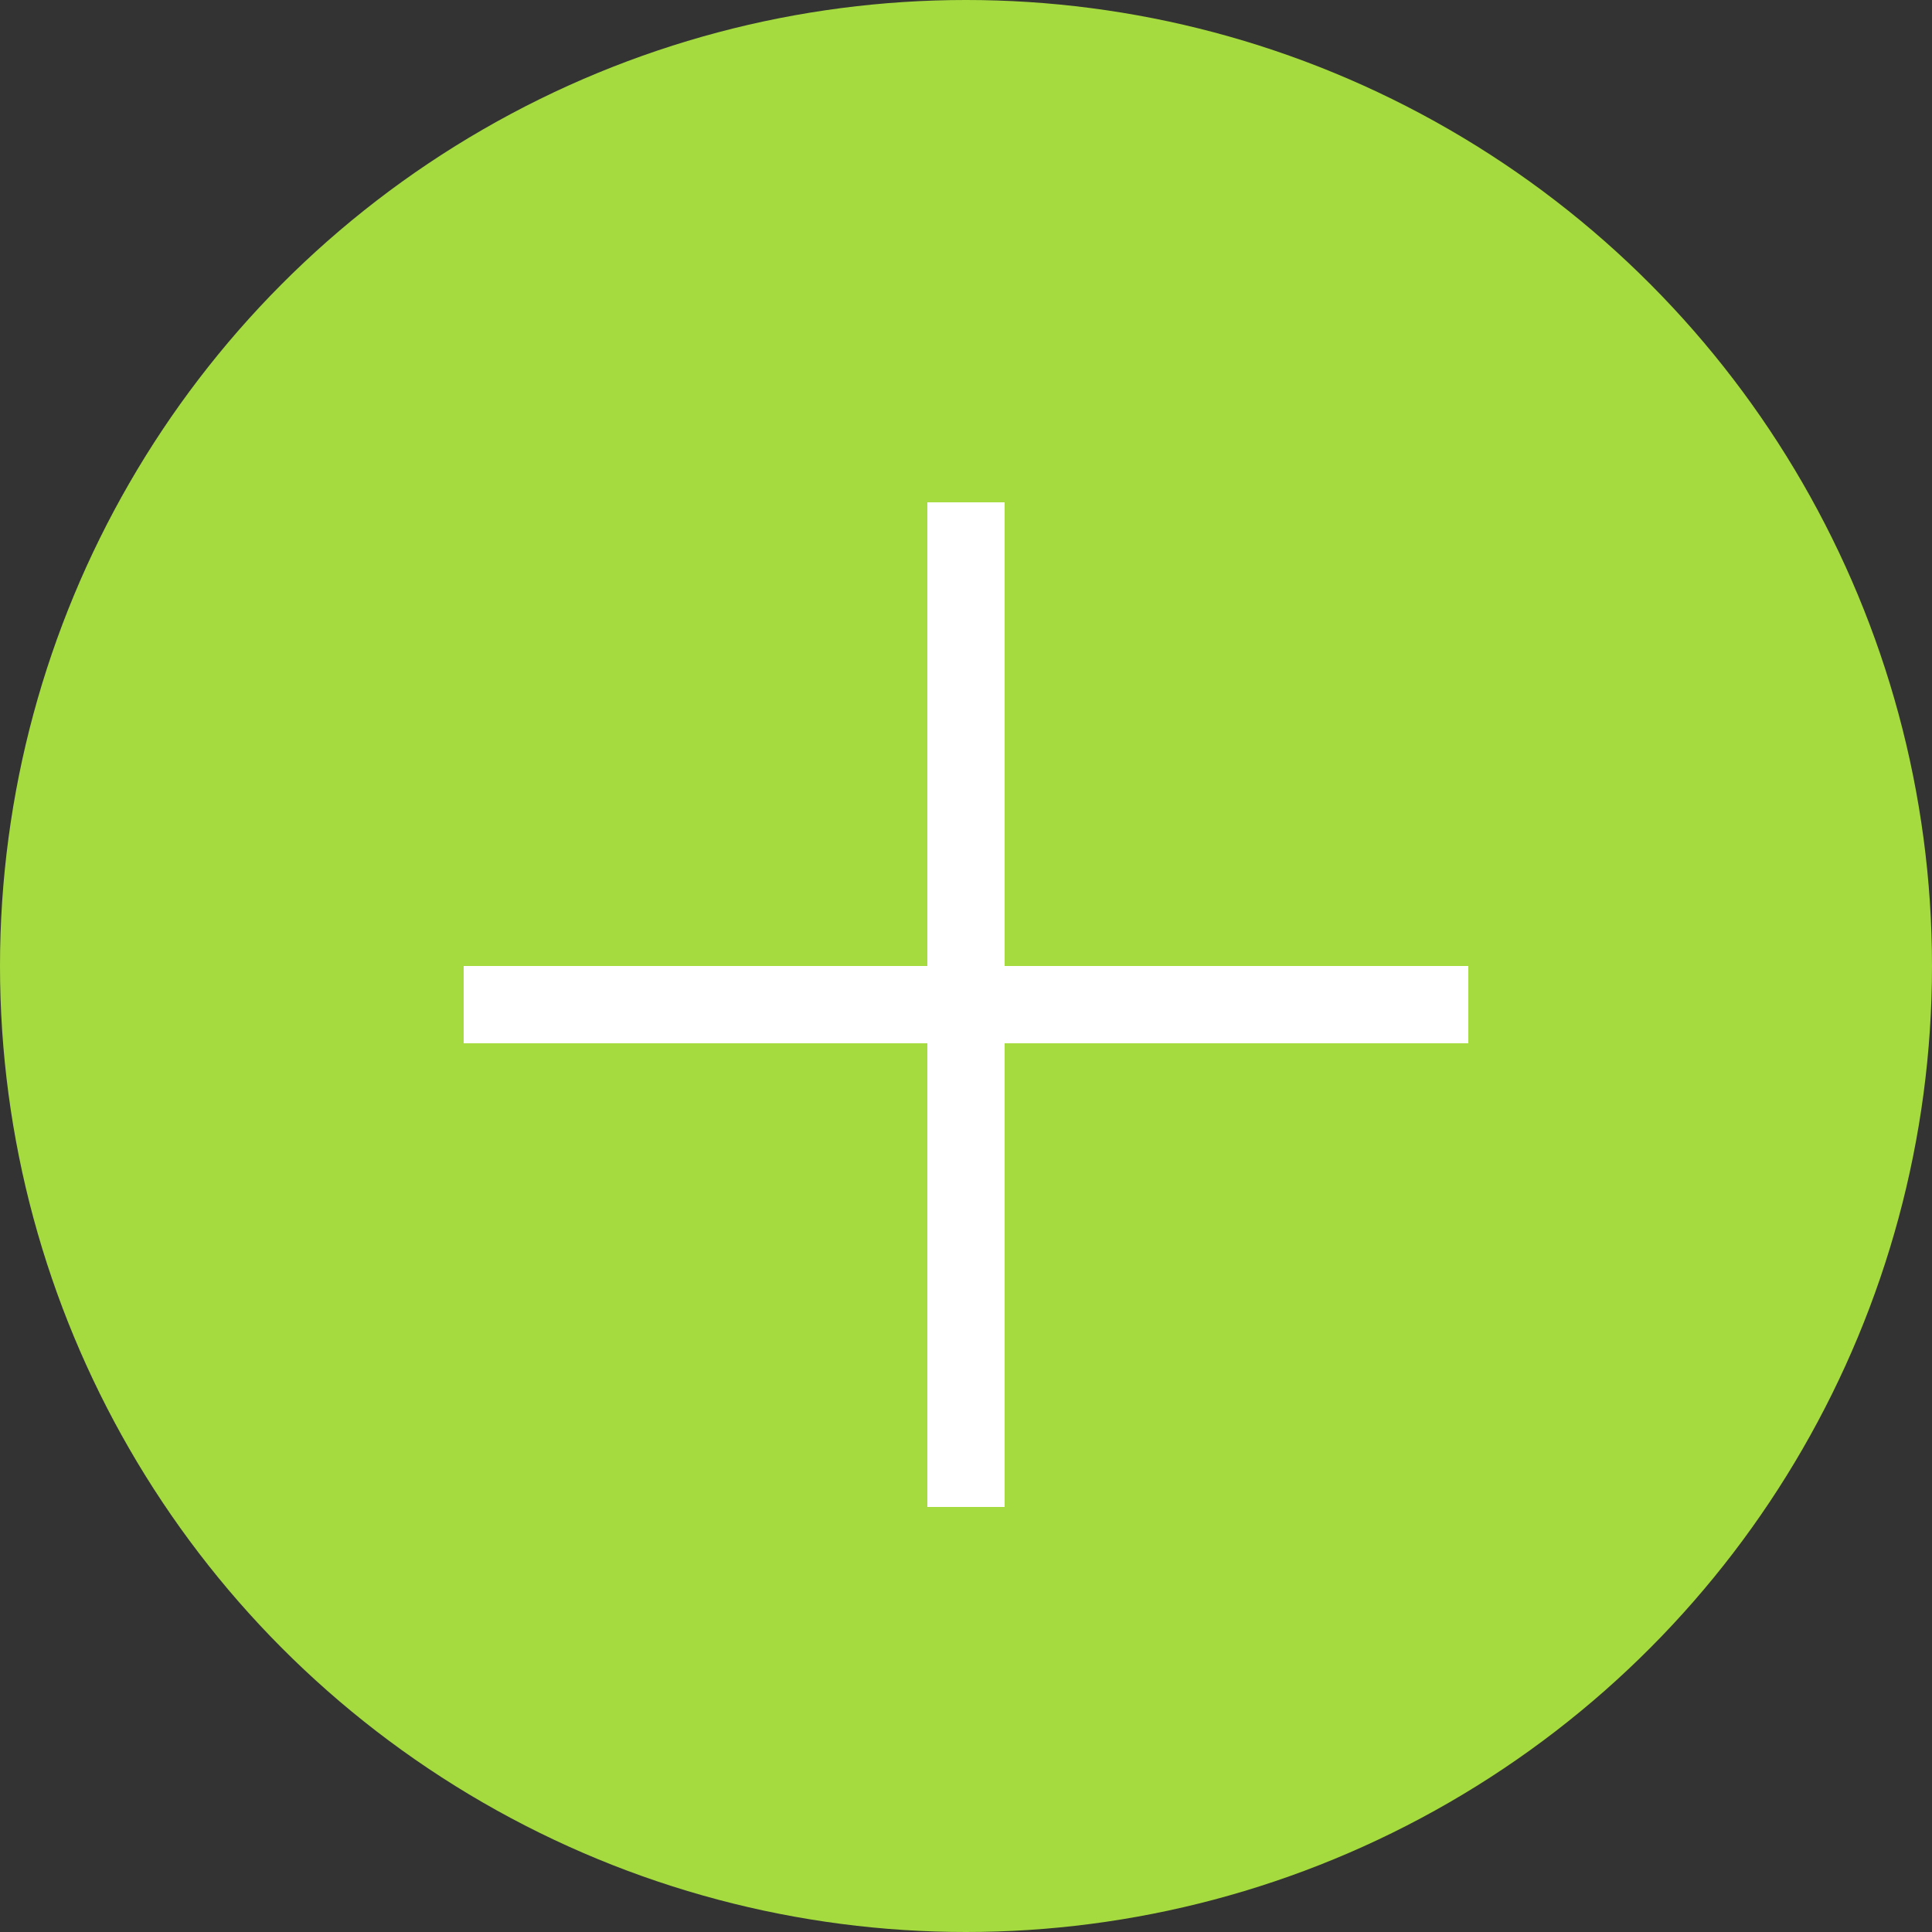 <?xml version="1.0" encoding="UTF-8"?> <svg xmlns="http://www.w3.org/2000/svg" width="50" height="50" viewBox="0 0 50 50" fill="none"><rect x="0" y="0" width="50" height="50" fill="#333333" stroke="none"/><circle cx="25" cy="25" r="25" fill="#A5DB3F"></circle><line x1="12" y1="26" x2="38" y2="26" stroke="white" stroke-width="2"></line><line x1="25" y1="13" x2="25" y2="39" stroke="white" stroke-width="2"></line></svg> 